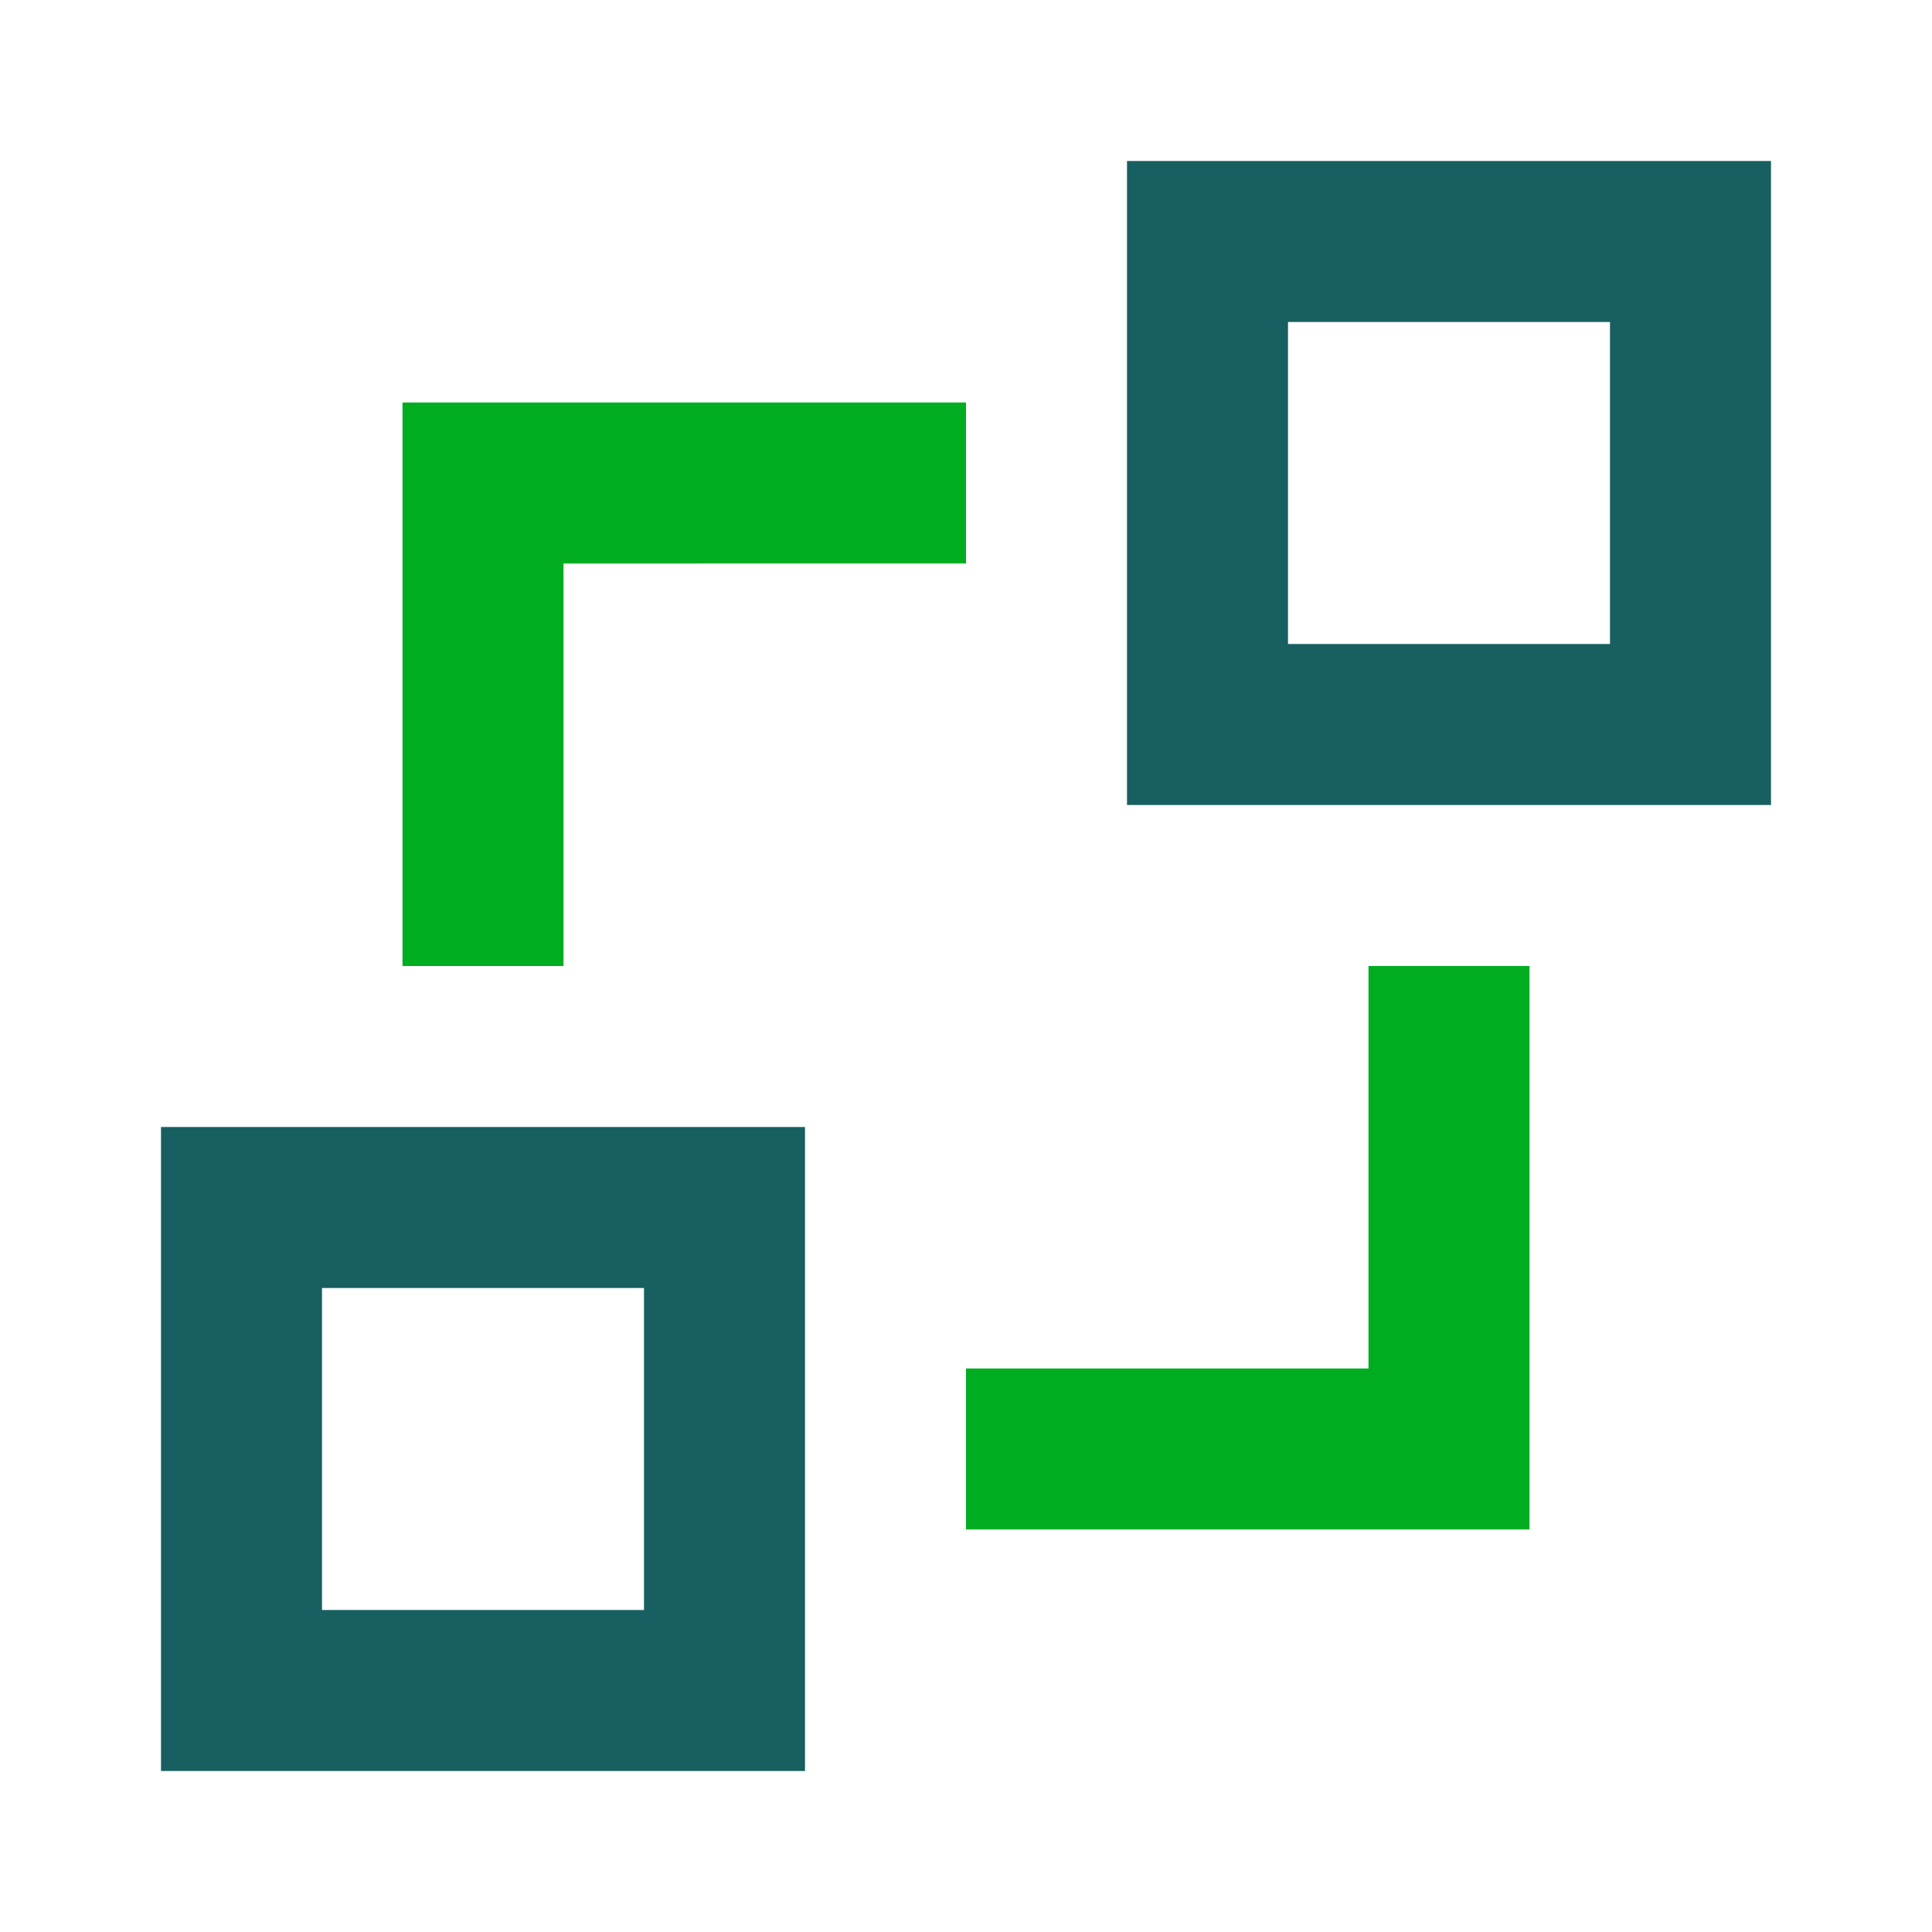 <svg width="24" height="24" fill="none" xmlns="http://www.w3.org/2000/svg"><g id="228"><g id="Group"><path id="Vector" d="M7 12H5V5h7v2H7v5z" fill="#00AD21"/><path id="Vector_2" d="M14 2v8h8V2h-8zm6 6h-4V4h4v4z" fill="#175F61"/><path id="Vector_3" d="M17 17h-5v2h7v-7h-2v5z" fill="#00AD21"/><path id="Vector_4" d="M2 14v8h8v-8H2zm6 6H4v-4h4v4z" fill="#175F61"/></g></g></svg>